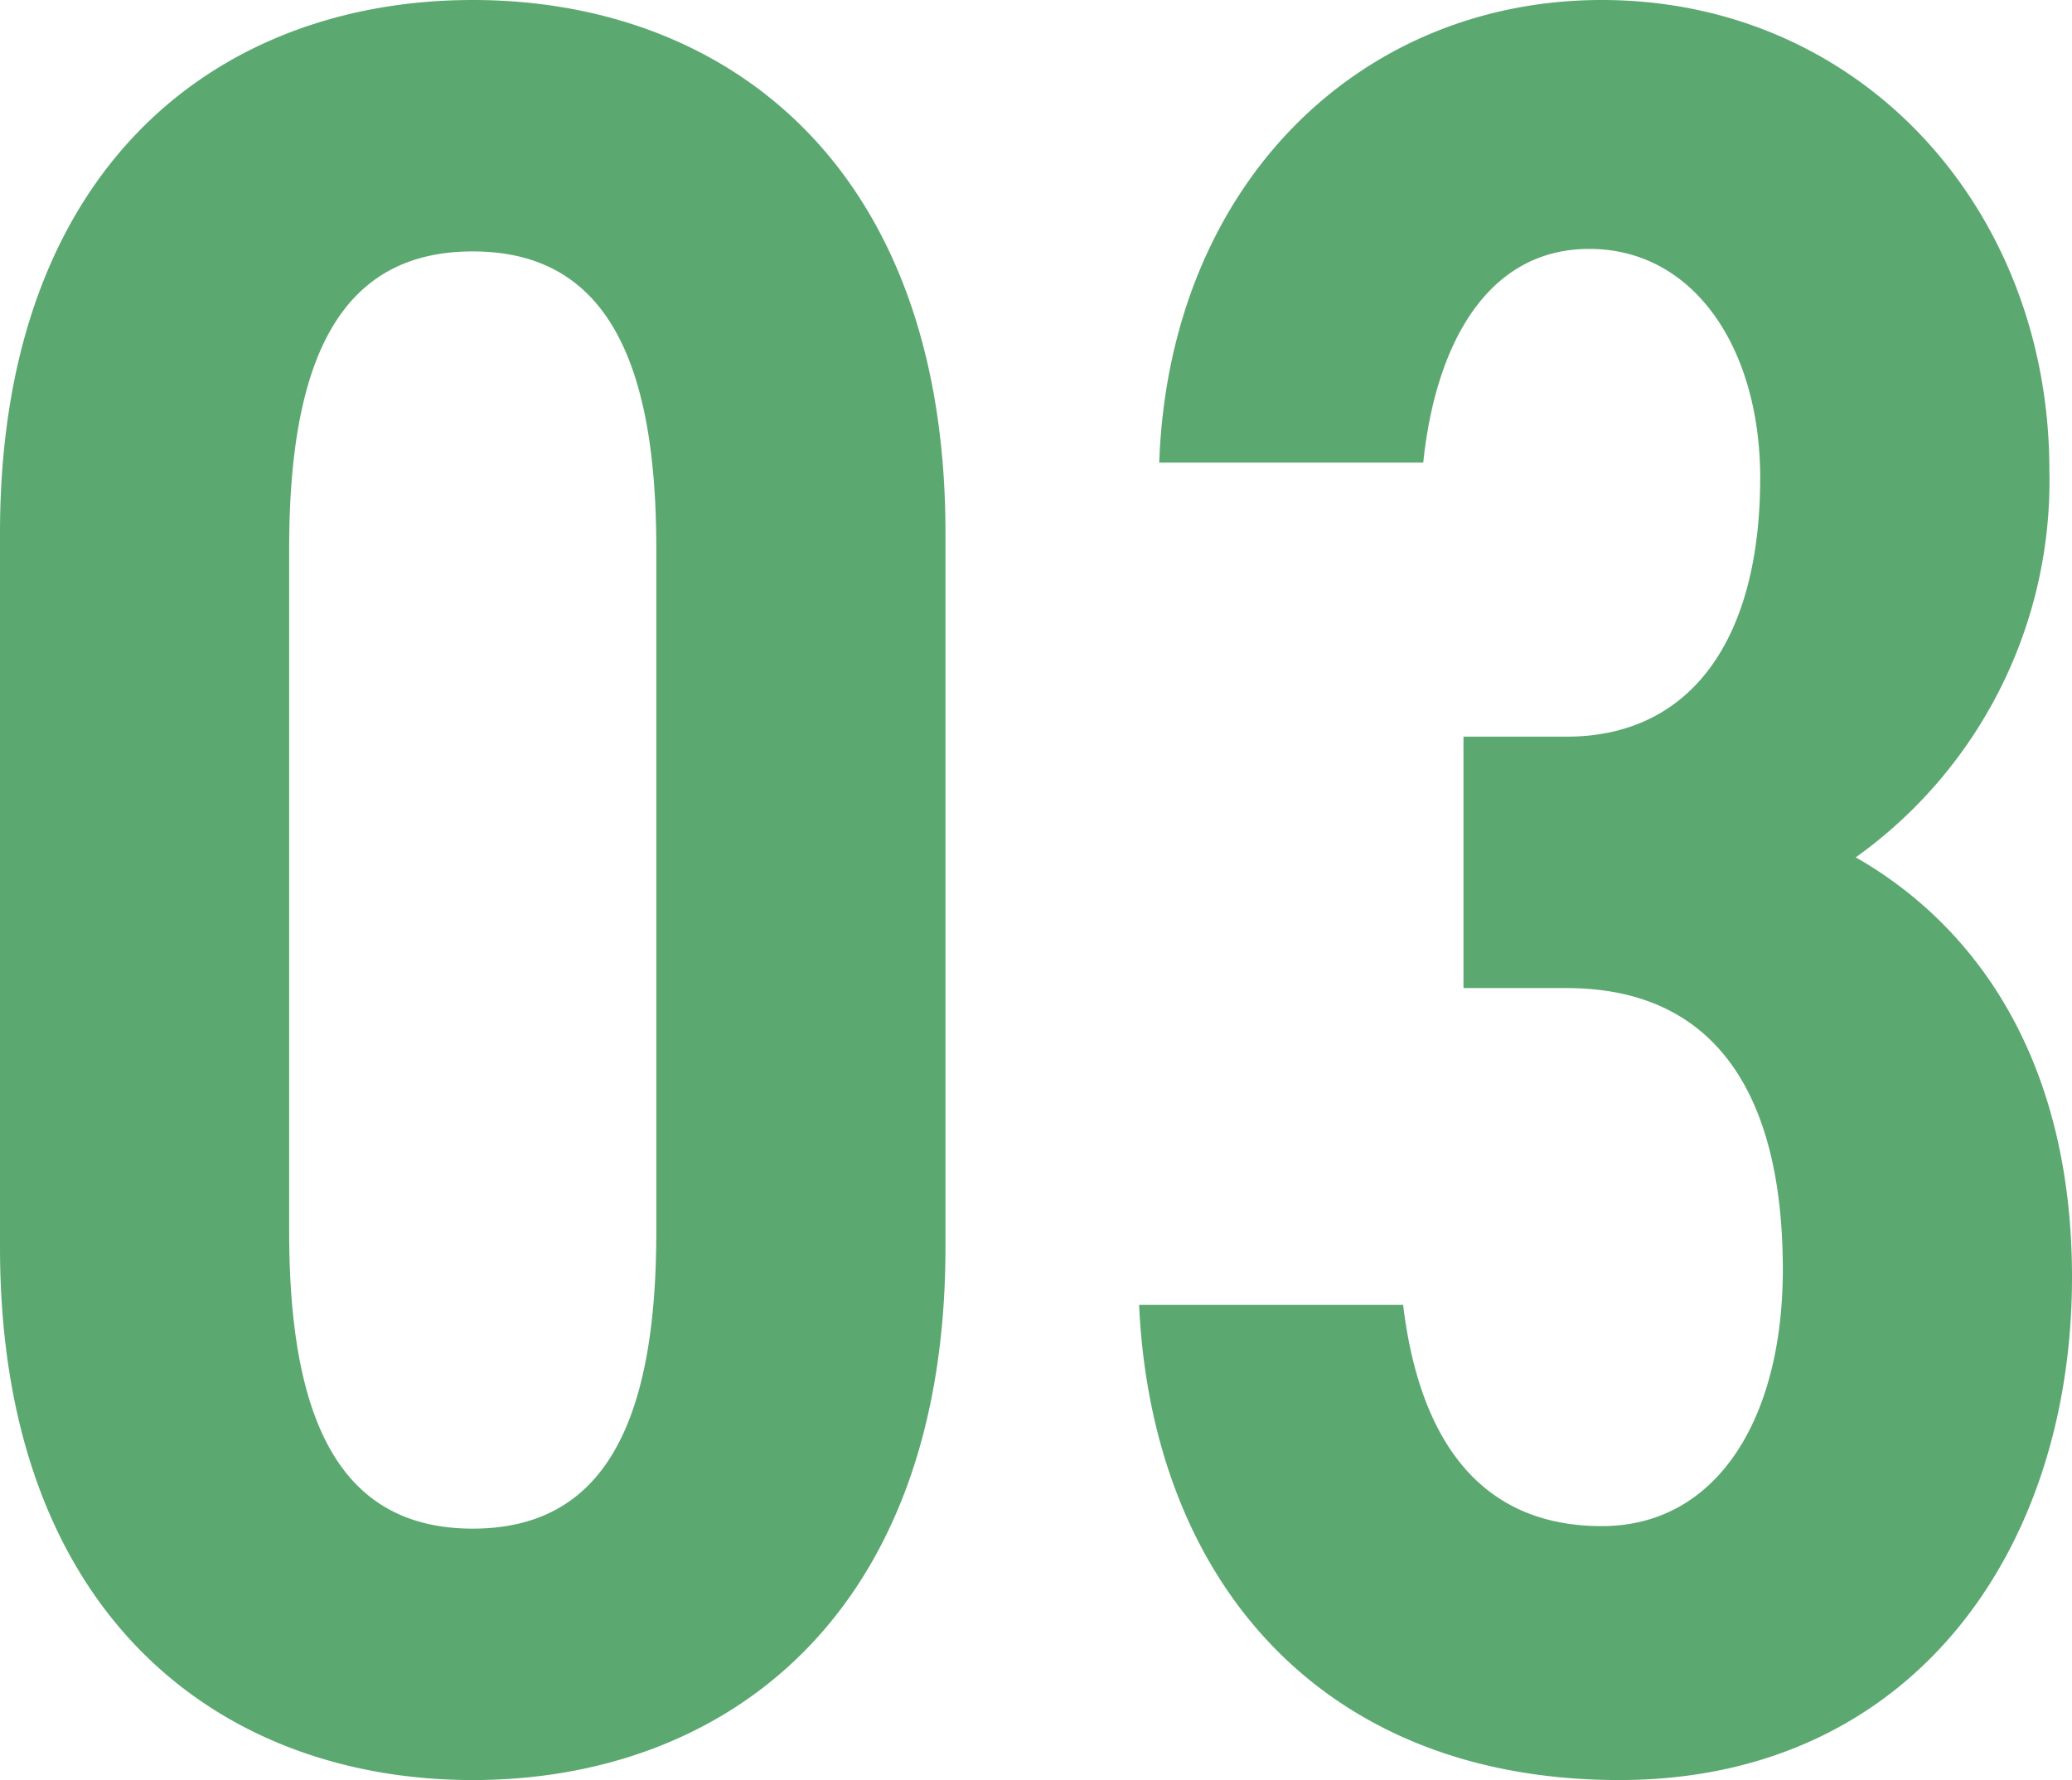 <svg xmlns="http://www.w3.org/2000/svg" width="41.2" height="35.4" viewBox="0 0 41.2 35.4"><path id="&#x30D1;&#x30B9;_179598" data-name="&#x30D1;&#x30B9; 179598" d="M20.8-10.15v-14.2c0-7.35-4.4-10.6-9.4-10.6S2-31.7,2-24.35v14.2C2-2.8,6.4.45,11.4.45S20.8-2.8,20.8-10.15ZM7.75-24.05c0-3.9,1.1-5.9,3.65-5.9s3.65,2,3.65,5.9v13.6c0,3.9-1.1,5.9-3.65,5.9s-3.65-2-3.65-5.9ZM31.1-15.3h2.05c2.95,0,4.3,2.1,4.3,5.6,0,2.95-1.3,5.1-3.6,5.1C31.3-4.6,30.2-6.5,29.9-9H24.65C24.9-3.55,28.25.45,34.2.45c5.8,0,9-4.55,9-10,0-4.25-1.85-6.95-4.3-8.35a9.2,9.2,0,0,0,3.85-7.7c0-5.2-3.75-9.35-8.9-9.35-4.8,0-8.6,3.65-8.8,9.2H30.3c.25-2.4,1.3-4.25,3.3-4.25,2.1,0,3.4,2,3.4,4.55,0,3.25-1.4,5.15-3.85,5.15H31.1Z" transform="translate(-2 34.95)" fill="#5ca871"></path></svg>